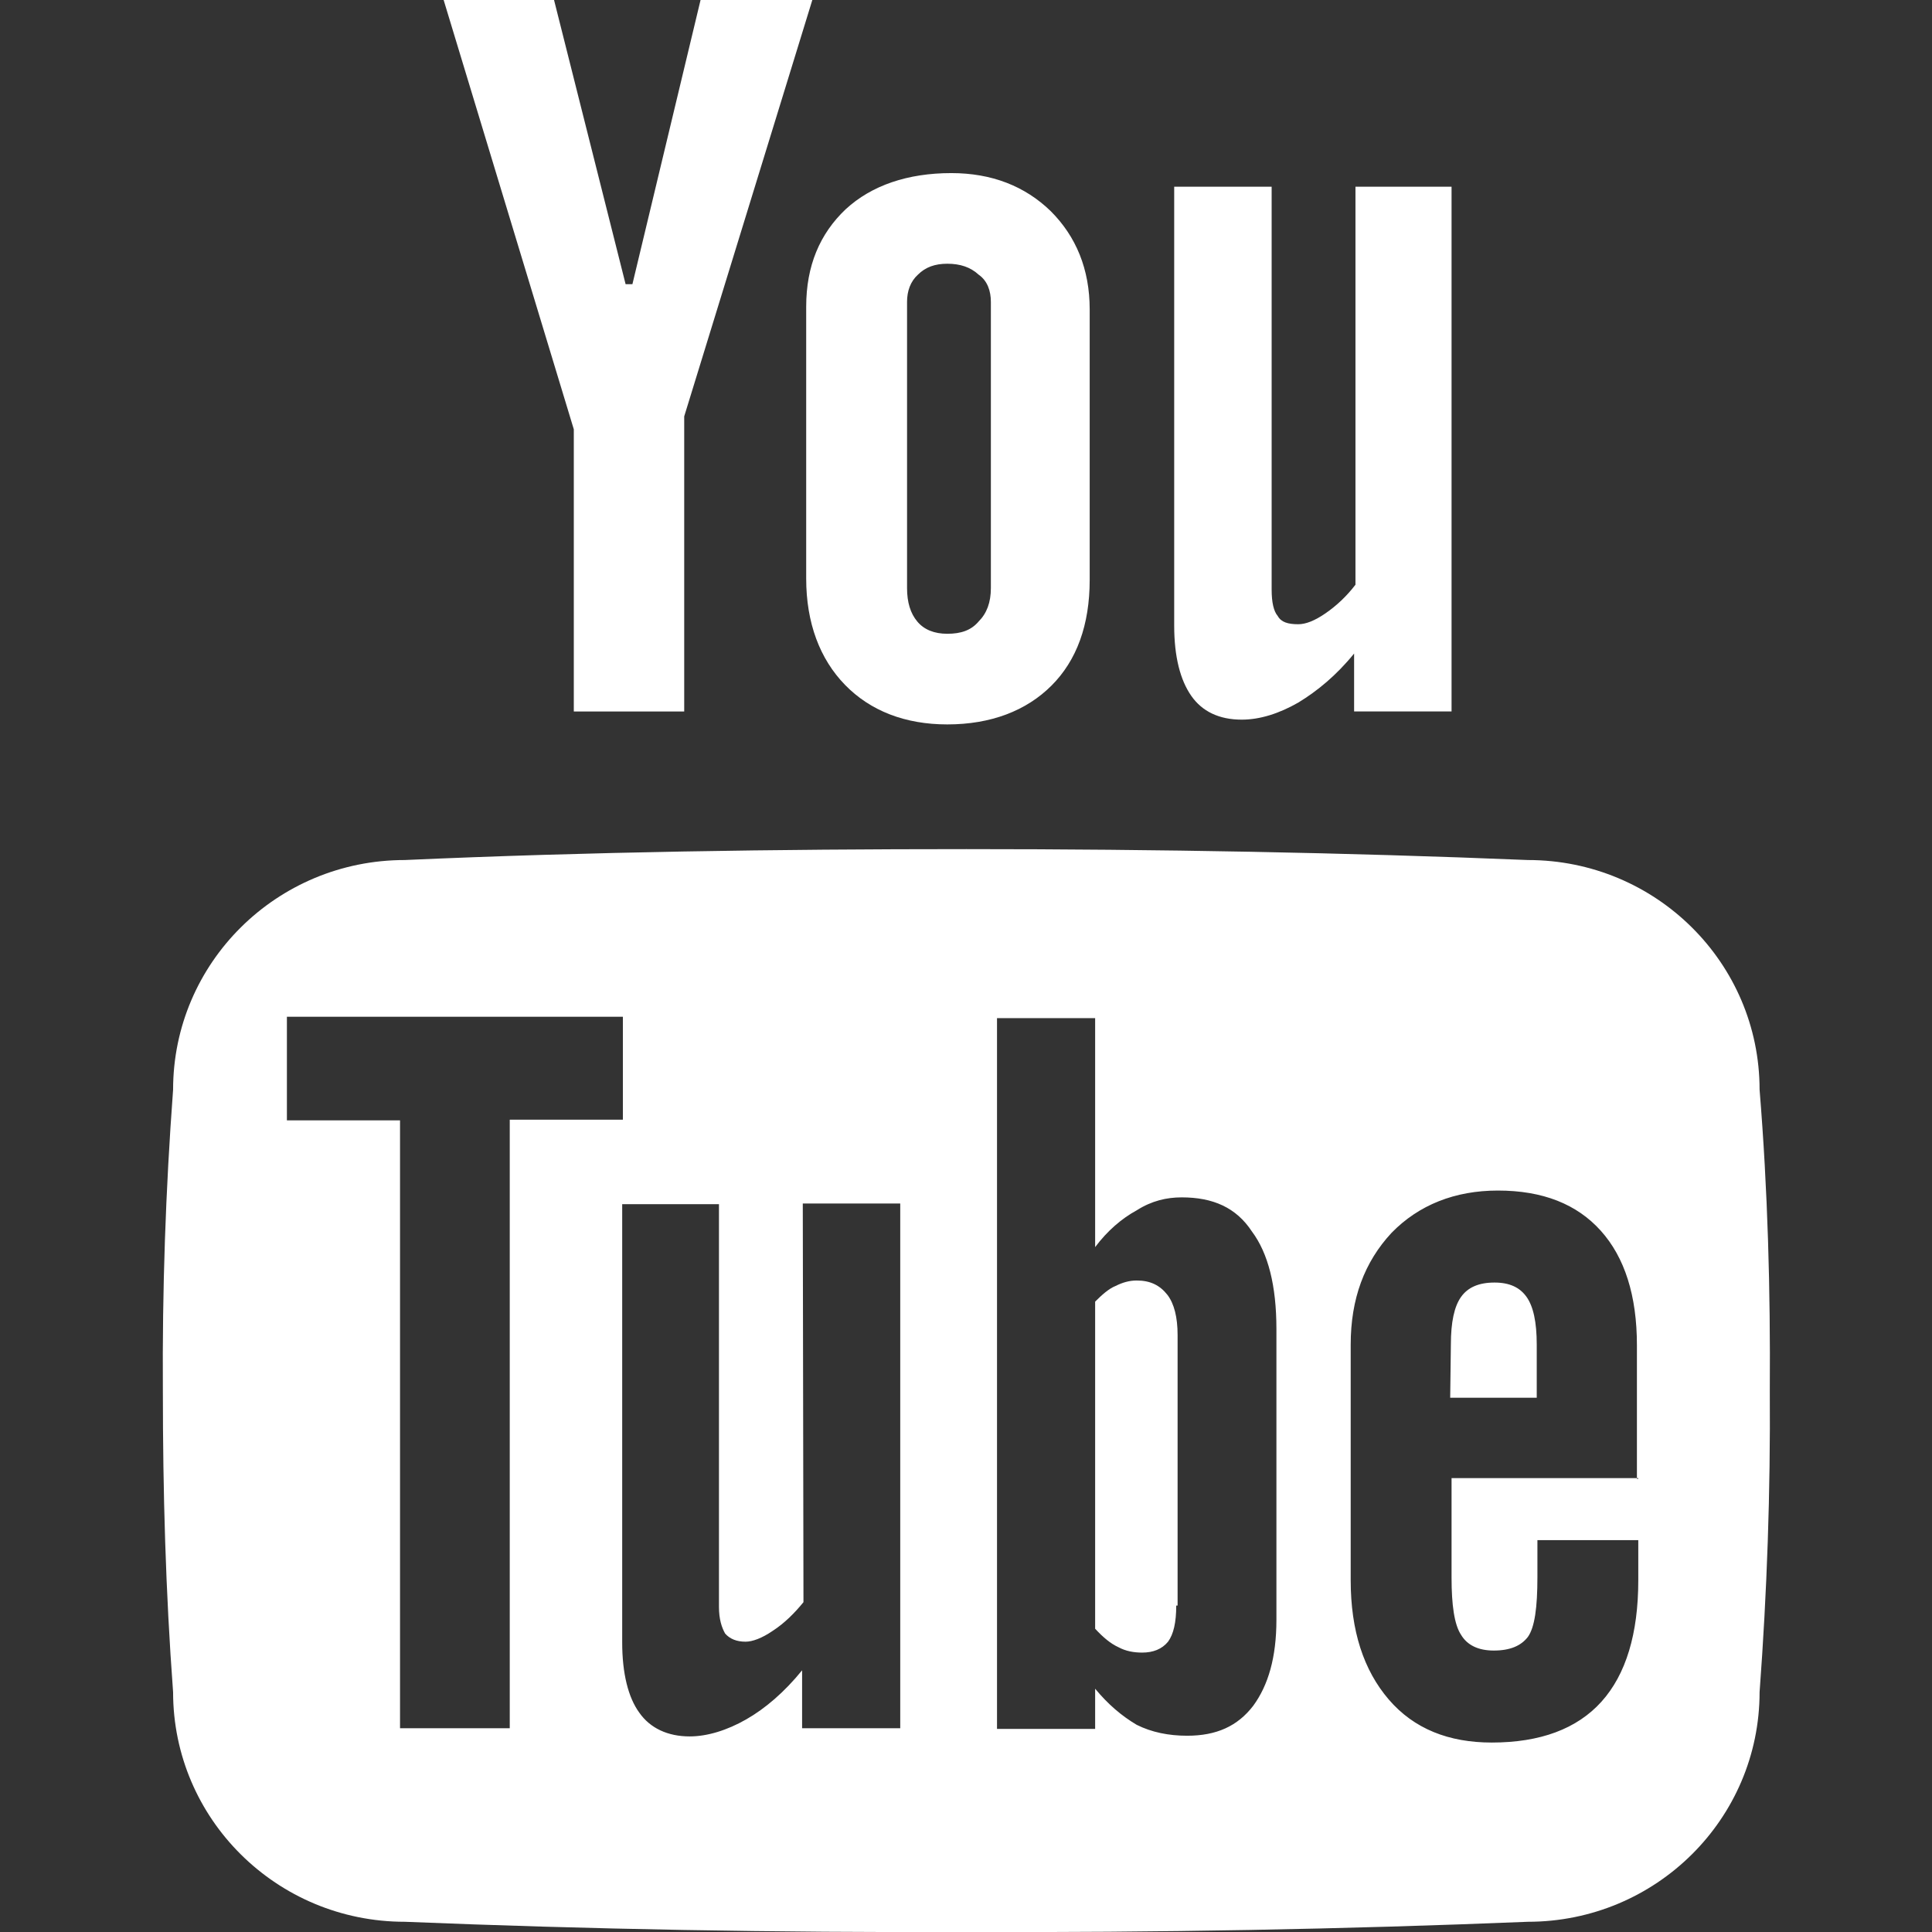 <?xml version="1.0" encoding="utf-8"?>
<!-- Generator: Adobe Illustrator 24.0.1, SVG Export Plug-In . SVG Version: 6.00 Build 0)  -->
<svg version="1.1" id="Ebene_1" xmlns="http://www.w3.org/2000/svg" xmlns:xlink="http://www.w3.org/1999/xlink" x="0px" y="0px"
	 viewBox="0 0 283.5 283.5" style="enable-background:new 0 0 283.5 283.5;" xml:space="preserve">
<rect x="0" y="0" width="283.5" height="283.5" fill="#333333" stroke="none"/>
<style type="text/css">
	.st0{fill:#FFFFFF;}
</style>
<g>
	<g>
		<path class="st0" d="M65.1,0h16.2l10.5,41.7h1l10-41.7h16.4l-18.8,61.1v43.3H84.2V63L65.1,0z"/>
		<path class="st0" d="M118.3,45c0-6,2-10.7,5.8-14.3c3.8-3.5,9.1-5.3,15.5-5.3c5.9,0,10.8,1.9,14.6,5.6c3.7,3.7,5.7,8.5,5.7,14.4
			v39.7c0,6.6-1.9,11.8-5.6,15.5c-3.7,3.7-8.9,5.7-15.3,5.7c-6.2,0-11.3-2-15-5.8s-5.7-9.1-5.7-15.6V45z M133.1,86.3
			c0,2.1,0.5,3.7,1.5,4.9s2.5,1.8,4.4,1.8c2,0,3.5-0.5,4.6-1.8c1.2-1.2,1.8-2.8,1.8-4.9v-42c0-1.6-0.5-3.1-1.8-4
			c-1.2-1.1-2.7-1.6-4.6-1.6c-1.8,0-3.2,0.5-4.3,1.6c-1.1,1-1.6,2.4-1.6,4L133.1,86.3L133.1,86.3z"/>
		<path class="st0" d="M213,27.4v77h-14.3v-8.5c-2.6,3.2-5.4,5.5-8.2,7.2c-2.8,1.6-5.6,2.5-8.3,2.5c-3.3,0-5.8-1.2-7.4-3.5
			c-1.6-2.3-2.5-5.7-2.5-10.3V27.4h14.3v59.1c0,1.9,0.3,3.2,0.9,3.9c0.5,0.9,1.5,1.2,3,1.2c1.1,0,2.4-0.5,4-1.6s3.1-2.5,4.4-4.2
			V27.4H213z"/>
	</g>
	<g>
		<path class="st0" d="M166.8,187.9c-1.1,0-2.1,0.3-3.1,0.8c-1,0.4-2,1.3-3,2.3v48c1.2,1.3,2.3,2.2,3.4,2.7c1.1,0.6,2.3,0.8,3.5,0.8
			c1.6,0,2.9-0.5,3.8-1.6c0.8-1.1,1.2-2.8,1.2-5.3h0.2v-39.7c0-2.6-0.5-4.6-1.5-5.9C170.2,188.6,168.8,187.9,166.8,187.9z"/>
		<path class="st0" d="M219.3,188.2c-2.3,0-3.9,0.7-4.9,2.1c-1,1.4-1.5,3.7-1.5,7l-0.1,7.8h12.7v-7.8c0-3.3-0.5-5.6-1.5-7
			S221.5,188.2,219.3,188.2z"/>
		<path class="st0" d="M258.2,159.9c0-18.6-15.2-33.7-34-33.7c-26.8-1.1-54.3-1.6-82.4-1.6c-28,0-55.5,0.4-82.4,1.6
			c-18.8,0-34,15.1-34,33.7c-1.1,14.8-1.6,29.4-1.5,44.2c0,14.8,0.4,29.4,1.5,44.2c0,18.6,15.2,33.7,34,33.7
			c26.9,1.1,54.4,1.6,82.4,1.5c28,0.1,55.5-0.4,82.4-1.5c18.8,0,34-15.1,34-33.7c1.1-14.8,1.6-29.4,1.5-44.2
			C259.8,189.3,259.4,174.6,258.2,159.9z M74.8,253.6H58.7v-89.2H42.1v-15.2h49.3v0l0.1,0h-0.1v15.1H74.8V253.6z M132.1,253.6h-14.4
			v-8.5c-2.6,3.2-5.4,5.6-8.2,7.2c-2.8,1.6-5.7,2.5-8.3,2.5c-3.2,0-5.8-1.2-7.4-3.5c-1.6-2.2-2.5-5.7-2.5-10.3v-64.3h14.2v59.1
			c0,1.8,0.4,3,0.9,3.9c0.7,0.8,1.7,1.2,3,1.2c1,0,2.4-0.5,4-1.6c1.7-1.1,3.2-2.6,4.5-4.2l-0.1-58.5h14.3V253.6z M187.3,237.7
			c0,5.5-1.2,9.6-3.4,12.6c-2.3,3-5.4,4.4-9.7,4.4c-2.7,0-5.2-0.5-7.4-1.6c-2.2-1.3-4.2-3-6.1-5.3v5.9h-14.4V149.4h14.4V183
			c1.8-2.4,3.9-4.2,6.1-5.4c2.2-1.4,4.4-1.9,6.6-1.9c4.6,0,8,1.5,10.3,5c2.4,3.2,3.6,8,3.6,14.3V237.7z M240.4,217h-0.2v-0.1H213
			v14.6c0,4,0.4,6.9,1.4,8.4c0.9,1.5,2.5,2.3,4.8,2.3c2.4,0,4-0.7,5-2c1-1.4,1.4-4.3,1.4-8.8V226h14.8v5.9c0,7.8-1.8,13.8-5.4,17.8
			c-3.6,4-9,6-16.1,6c-6.3,0-11.4-2-15.1-6.3c-3.7-4.3-5.6-10.1-5.6-17.5v-34.6c0-6.7,2-12.1,6-16.4c4-4.1,9.3-6.2,15.6-6.2
			c6.6,0,11.6,2,15.1,5.9c3.5,3.9,5.3,9.5,5.3,16.8v19.5h0.2V217z"/>
	</g>
</g>
</svg>
